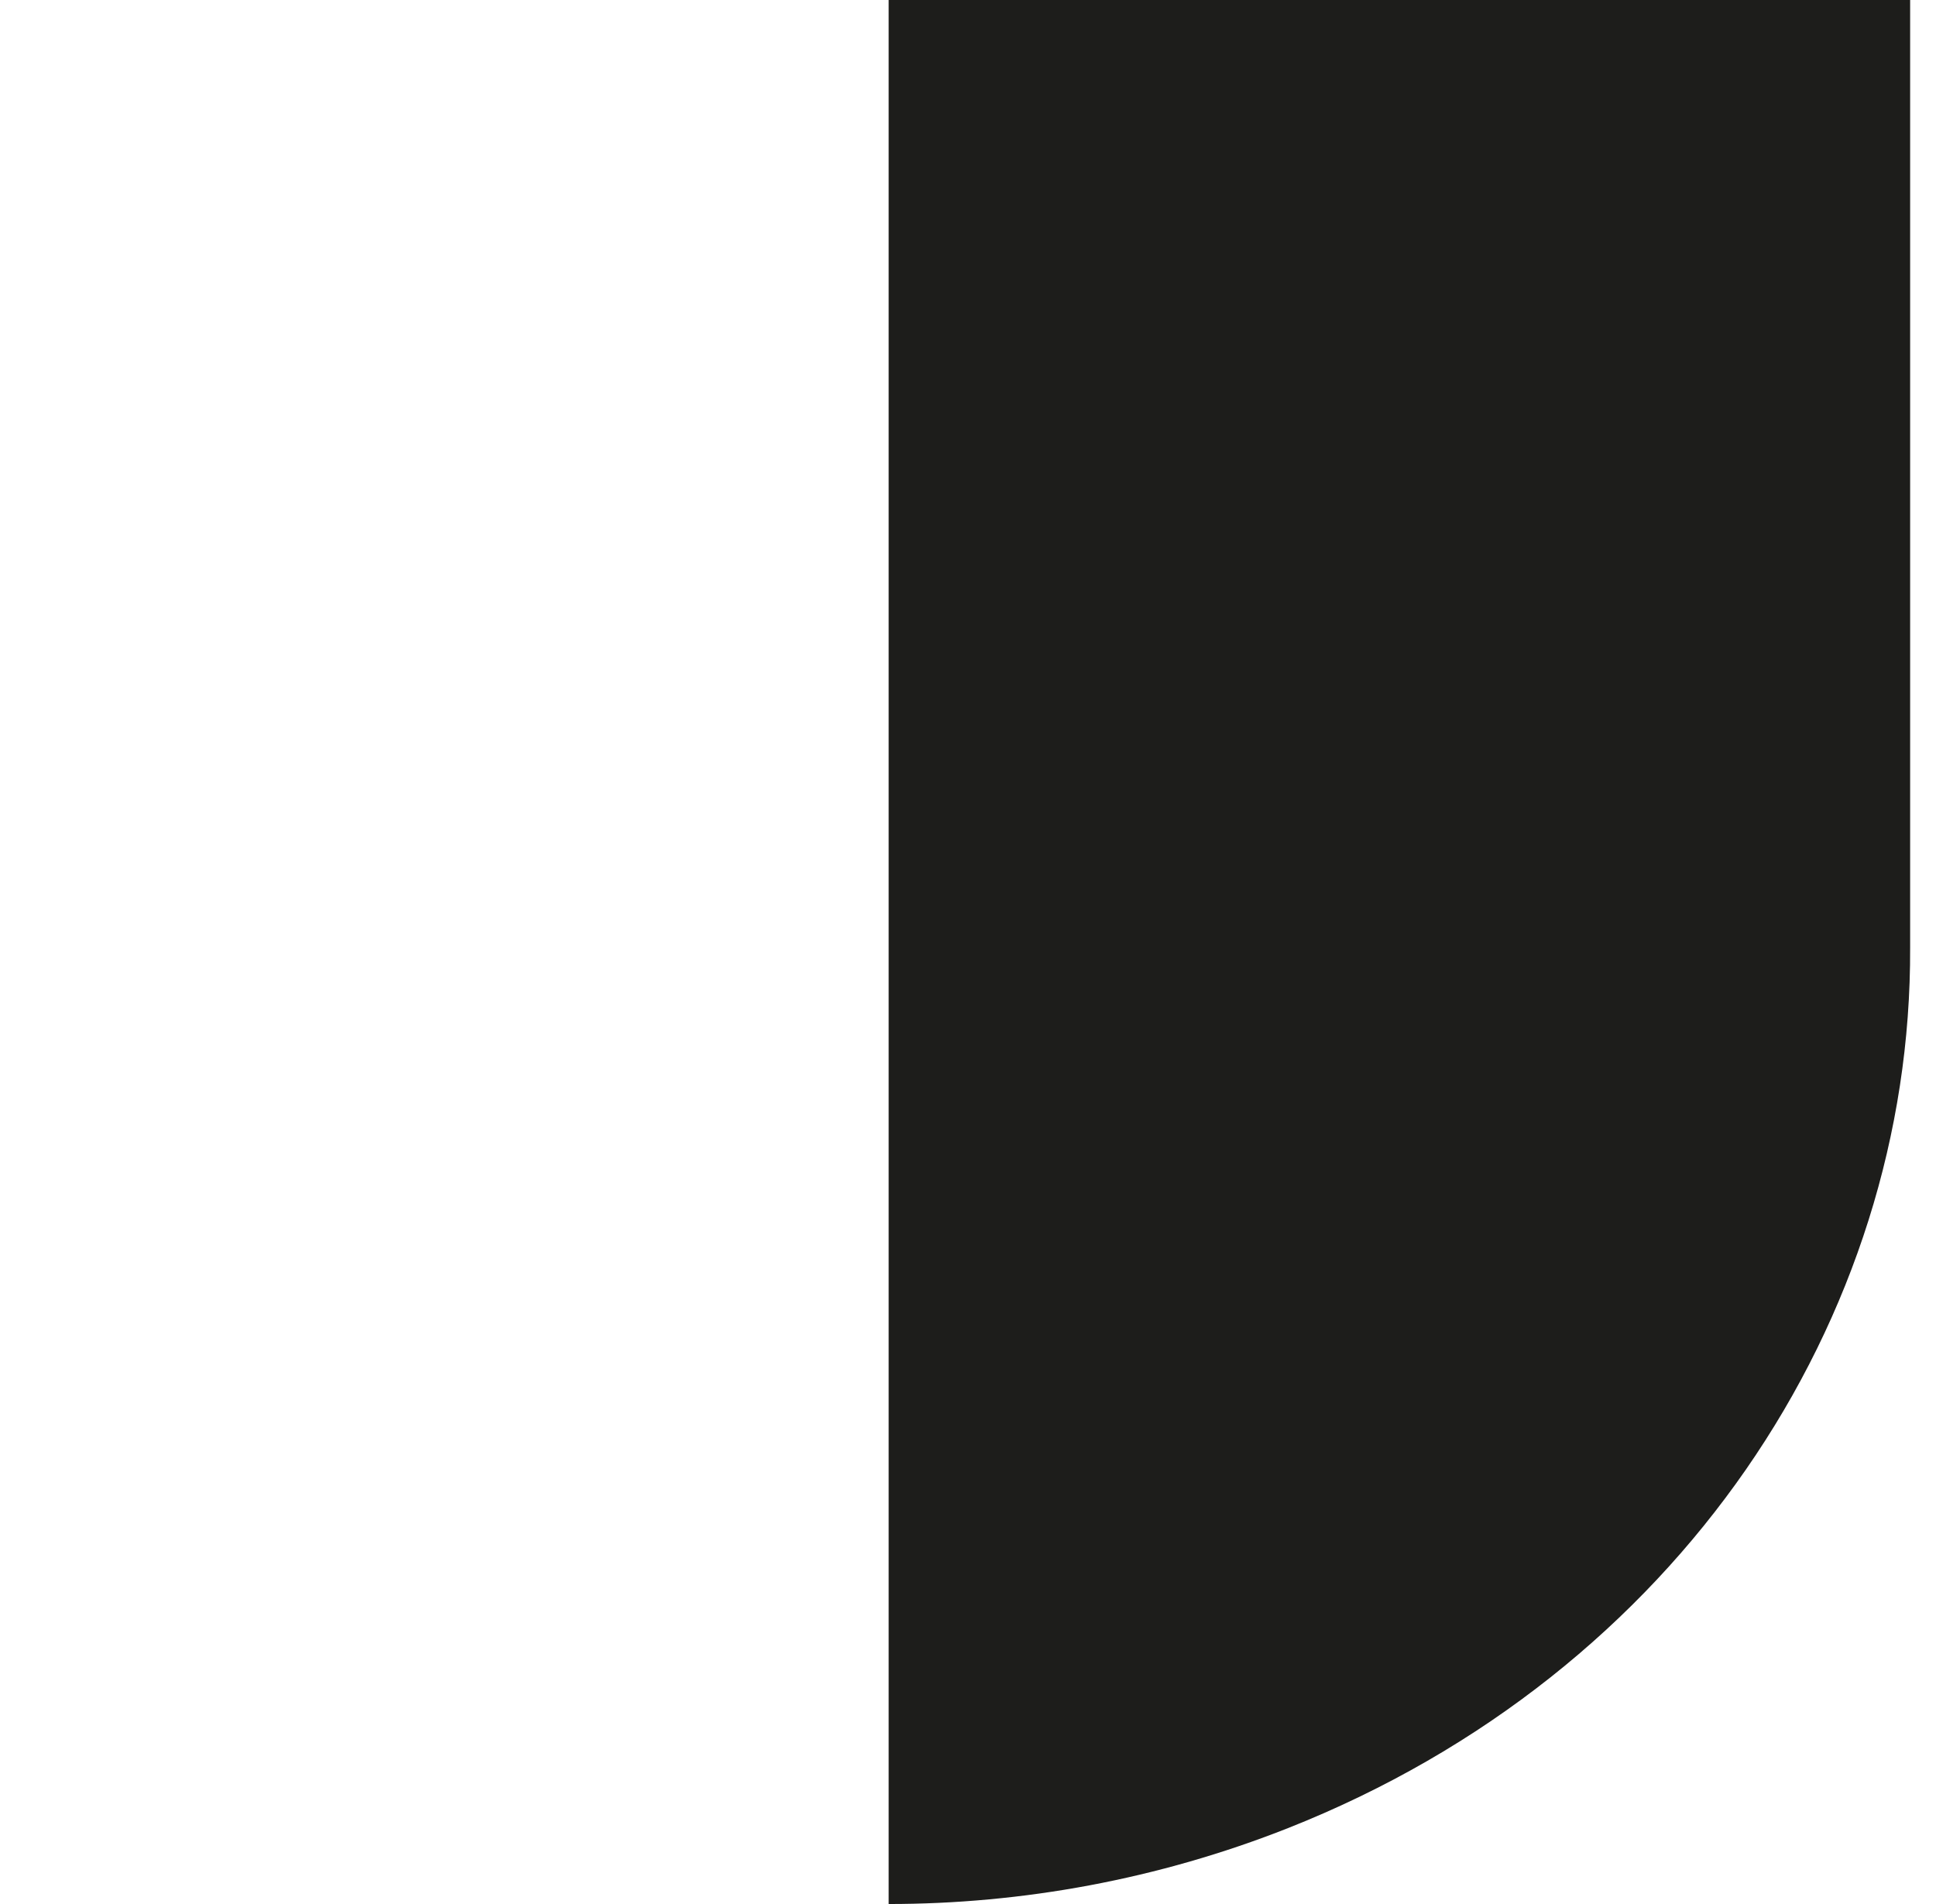 <svg xmlns="http://www.w3.org/2000/svg" width="61" height="60" viewBox="0 0 61 60" fill="none"><path d="M60.185 29.868V0H28V60C32.203 60 36.485 59.228 40.591 57.605C52.885 52.735 60.237 41.574 60.185 29.86V29.868Z" fill="#1D1D1B"></path></svg>